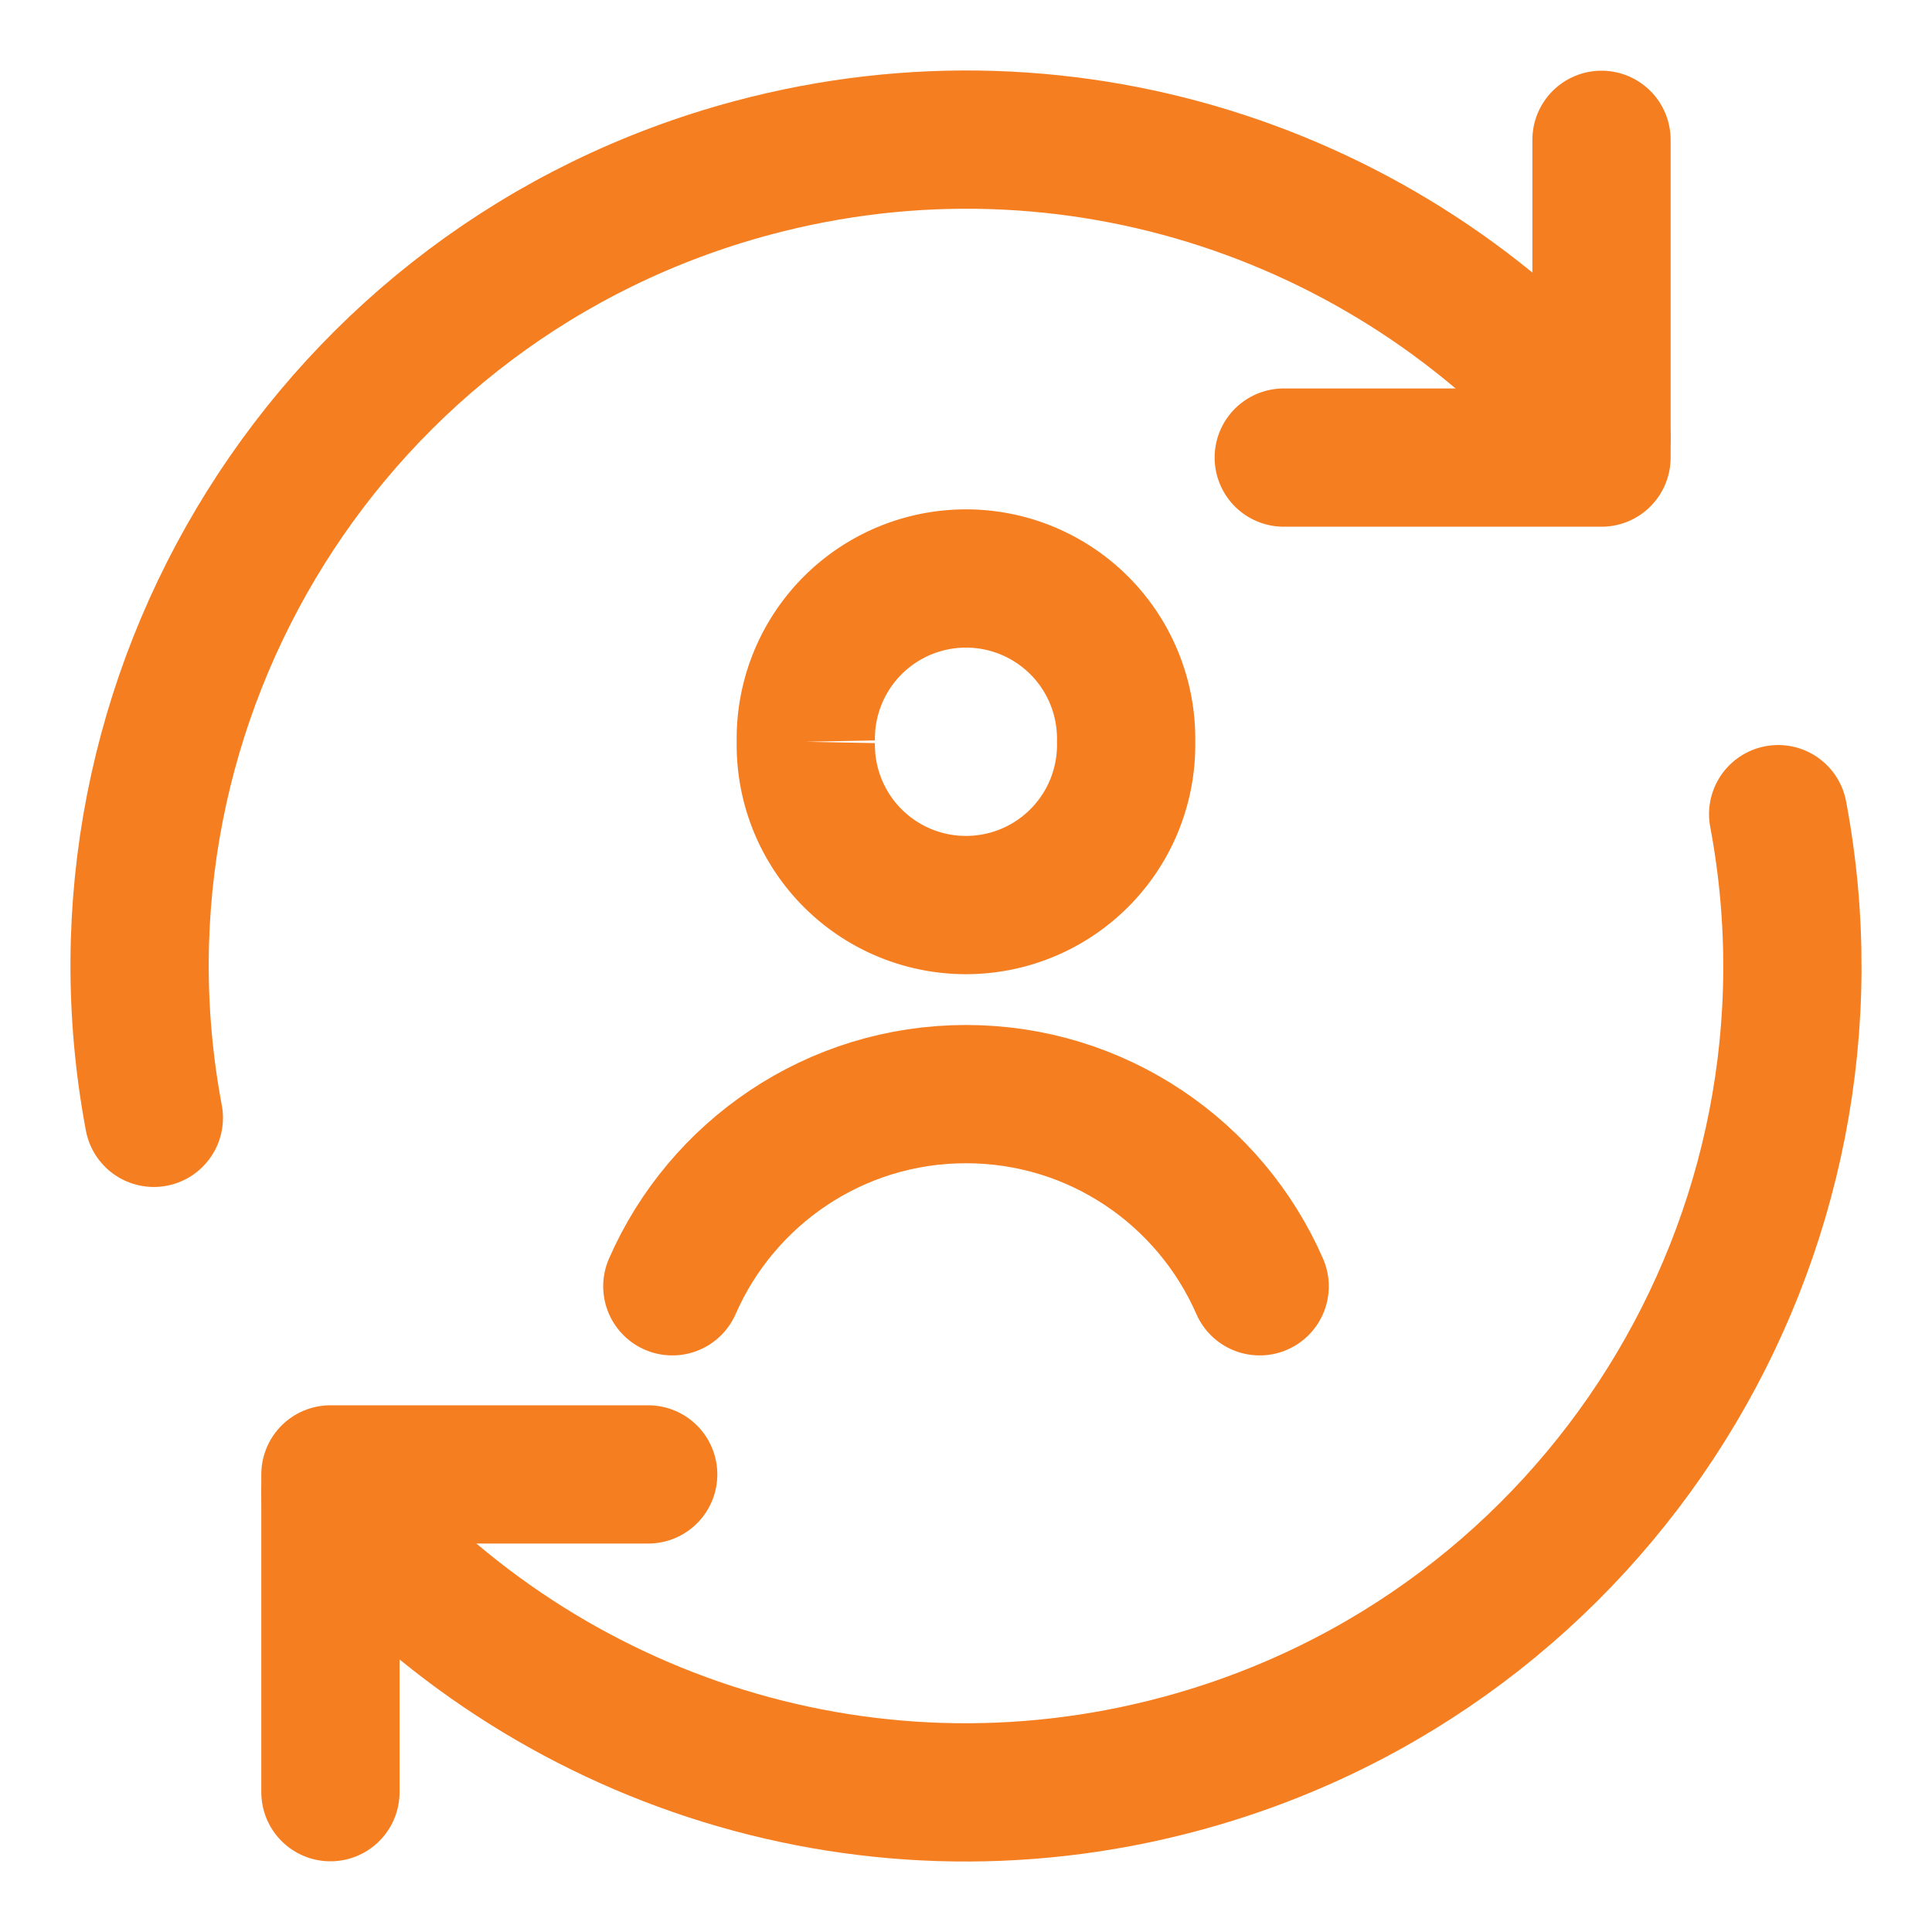<svg xmlns="http://www.w3.org/2000/svg" fill="none" viewBox="-1.145 -1.145 32 32" id="User-Sync-Online-In-Person--Streamline-Core" height="32" width="32">
  <desc>
    User Sync Online In Person Streamline Icon: https://streamlinehq.com
  </desc>
  <g id="user-sync-online-in-person">
    <path id="Vector" stroke="#f57e20" stroke-linecap="round" stroke-linejoin="round" d="M4.328 28.539v-5.263H9.591" stroke-width="2.29"></path>
    <path id="Ellipse 1132" stroke="#f57e20" stroke-linecap="round" stroke-linejoin="round" d="M28.307 12.34c1.31 6.964 -2.952 13.869 -9.91 15.733 -5.325 1.427 -10.759 -0.493 -14.069 -4.469" stroke-width="2.29"></path>
    <path id="Ellipse 1133" stroke="#f57e20" stroke-linecap="round" stroke-linejoin="round" d="M1.403 17.37C0.093 10.406 4.355 3.501 11.313 1.637c5.325 -1.427 10.758 0.492 14.068 4.469" stroke-width="2.29"></path>
    <path id="Vector_2" stroke="#f57e20" stroke-linecap="round" stroke-linejoin="round" d="M25.381 1.171V6.434H20.118" stroke-width="2.29"></path>
    <path id="Ellipse 1134" stroke="#f57e20" d="M12.202 11.141a2.653 2.653 0 1 0 5.305 0 2.653 2.653 0 1 0 -5.305 0" stroke-width="2.29"></path>
    <path id="Ellipse 1136" stroke="#f57e20" stroke-linecap="round" d="M9.991 20.16C10.81 18.287 12.679 16.977 14.855 16.977s4.045 1.309 4.864 3.183" stroke-width="2.29"></path>
  </g>
</svg>